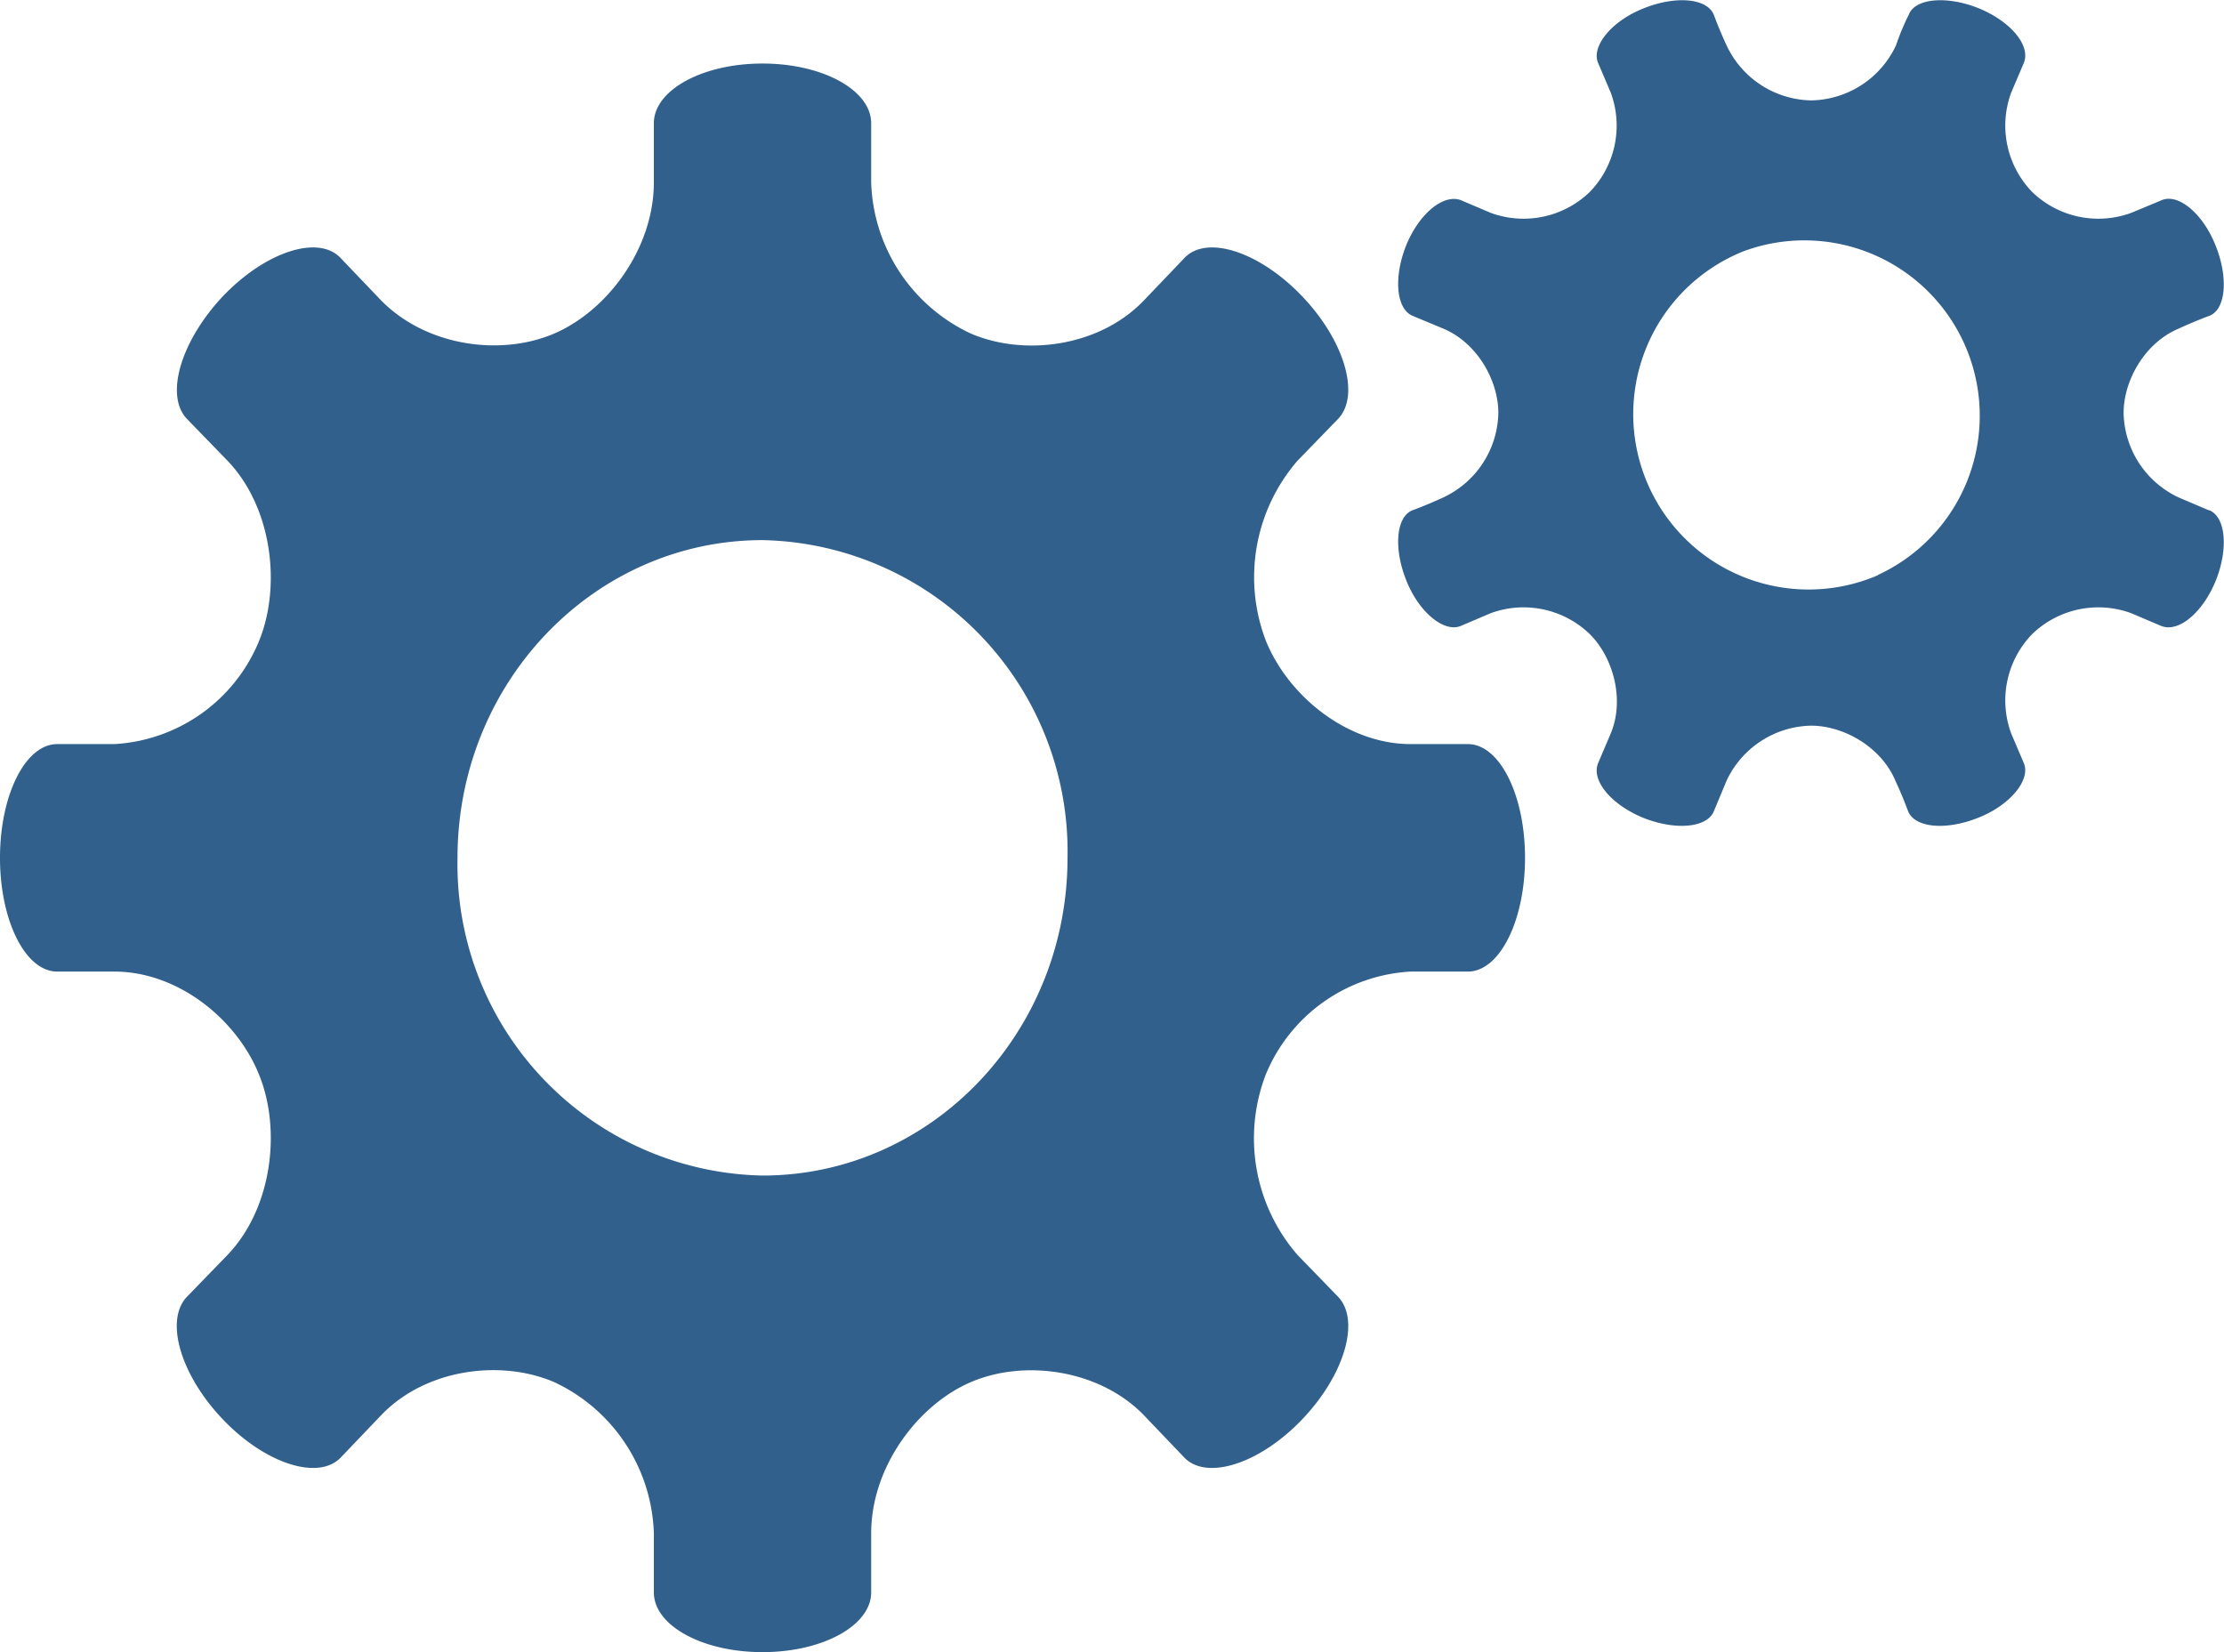 <svg xmlns="http://www.w3.org/2000/svg" xmlns:xlink="http://www.w3.org/1999/xlink" width="35" height="26" viewBox="0 0 35 26"><defs><path id="rkdwa" d="M785 1102.5a4.9 4.9 0 0 1-4.8-5c0-2.76 2.15-5 4.8-5a4.9 4.9 0 0 1 4.8 5c0 2.76-2.15 5-4.8 5zm11.1-6.79h-.9c-1 0-1.93-.76-2.28-1.63a2.8 2.8 0 0 1 .5-2.83l.64-.66c.35-.37.1-1.23-.57-1.93-.67-.7-1.5-.97-1.85-.6l-.64.67c-.7.73-1.88.88-2.72.52a2.72 2.72 0 0 1-1.57-2.38v-.93c0-.52-.76-.94-1.71-.94s-1.71.42-1.71.94v.93c0 1.04-.73 2.02-1.57 2.38-.84.36-2.01.2-2.72-.52l-.64-.67c-.35-.37-1.18-.1-1.85.6-.66.7-.92 1.56-.57 1.93l.64.66c.7.73.85 1.96.5 2.83a2.62 2.62 0 0 1-2.28 1.63h-.9c-.5 0-.9.8-.9 1.79s.4 1.79.9 1.79h.9c1 0 1.93.75 2.28 1.63.35.87.2 2.1-.5 2.83l-.64.66c-.35.37-.1 1.23.57 1.93.67.7 1.5.96 1.85.6l.64-.67c.7-.73 1.88-.88 2.72-.52a2.72 2.72 0 0 1 1.57 2.38v.93c0 .52.76.94 1.71.94s1.71-.42 1.71-.94v-.93c0-1.04.73-2.02 1.57-2.38.84-.36 2.02-.2 2.72.52l.64.67c.35.36 1.18.1 1.85-.6.67-.7.92-1.56.57-1.93l-.64-.66a2.8 2.8 0 0 1-.5-2.84 2.62 2.62 0 0 1 2.28-1.62h.9c.5 0 .9-.8.9-1.79s-.4-1.79-.9-1.79z"/><path id="rkdwb" d="M802.56 1093.05a2.76 2.76 0 1 1-2.11-5.1 2.76 2.76 0 0 1 2.1 5.1zm5.2-1.02l-.47-.2a1.5 1.5 0 0 1-.87-1.33c0-.52.34-1.11.87-1.33 0 0 .21-.1.48-.2.26-.1.3-.6.1-1.1-.2-.51-.59-.83-.85-.72l-.48.2a1.5 1.5 0 0 1-1.56-.33 1.5 1.5 0 0 1-.33-1.56l.2-.47c.11-.27-.2-.65-.71-.86-.5-.2-1-.16-1.1.1-.07.14-.14.3-.2.48a1.5 1.5 0 0 1-1.34.87 1.5 1.5 0 0 1-1.33-.87s-.1-.21-.2-.48c-.11-.26-.6-.3-1.1-.1-.51.2-.83.6-.72.86l.2.47a1.5 1.5 0 0 1-.33 1.56 1.5 1.5 0 0 1-1.56.33l-.47-.2c-.27-.1-.65.2-.86.71-.2.5-.16 1 .1 1.11l.48.2c.53.22.87.81.87 1.33a1.5 1.5 0 0 1-.87 1.33s-.21.1-.48.2c-.26.1-.3.6-.1 1.1.2.51.6.83.86.72l.47-.2a1.5 1.5 0 0 1 1.56.33c.37.37.55 1.03.33 1.56l-.2.47c-.11.27.2.65.71.86.5.2 1 .16 1.11-.1l.2-.48a1.5 1.5 0 0 1 1.33-.87c.52 0 1.11.34 1.33.87 0 0 .1.21.2.48.11.26.6.3 1.1.1.51-.2.83-.6.72-.86l-.2-.47a1.5 1.5 0 0 1 .33-1.56 1.5 1.5 0 0 1 1.56-.33l.47.2c.27.11.65-.2.86-.71.2-.5.16-1-.1-1.11z"/></defs><g><g transform="translate(-773 -1084)"><g><use fill="#30608b" xlink:href="#rkdwa"/></g><g><use fill="#30608b" xlink:href="#rkdwb"/></g></g></g></svg>